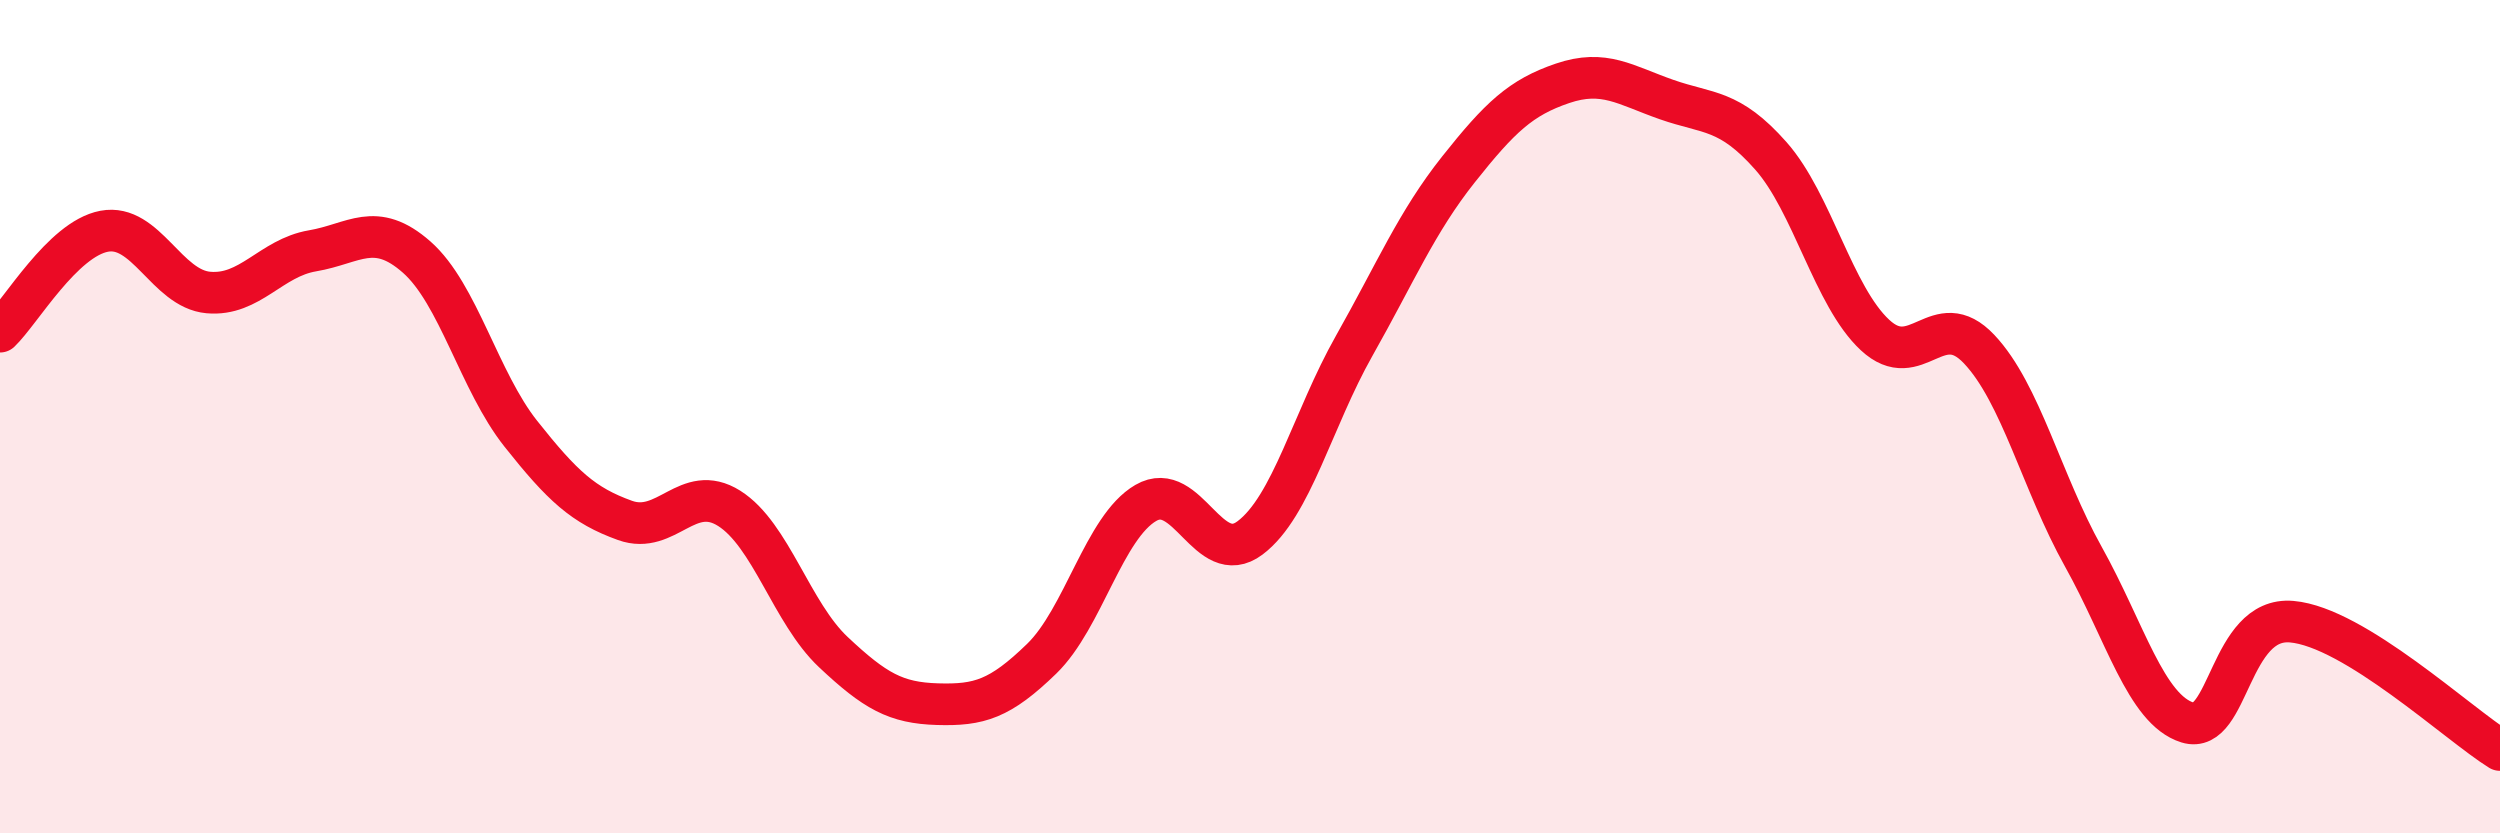 
    <svg width="60" height="20" viewBox="0 0 60 20" xmlns="http://www.w3.org/2000/svg">
      <path
        d="M 0,7.96 C 0.5,7.48 1.5,5.74 2.5,5.55 C 3.5,5.36 4,6.93 5,7.02 C 6,7.11 6.5,6.19 7.5,6.02 C 8.5,5.85 9,5.29 10,6.17 C 11,7.05 11.5,9.15 12.5,10.41 C 13.5,11.67 14,12.13 15,12.49 C 16,12.85 16.5,11.57 17.5,12.2 C 18.5,12.83 19,14.71 20,15.65 C 21,16.59 21.5,16.87 22.5,16.9 C 23.5,16.93 24,16.78 25,15.81 C 26,14.84 26.5,12.65 27.5,12.07 C 28.5,11.49 29,13.66 30,12.91 C 31,12.16 31.5,10.07 32.5,8.3 C 33.5,6.53 34,5.33 35,4.07 C 36,2.81 36.5,2.34 37.5,2 C 38.5,1.66 39,2.04 40,2.39 C 41,2.74 41.5,2.61 42.5,3.74 C 43.5,4.87 44,7.11 45,8.04 C 46,8.97 46.5,7.32 47.5,8.38 C 48.5,9.44 49,11.57 50,13.36 C 51,15.15 51.5,17.03 52.5,17.34 C 53.5,17.65 53.5,14.79 55,14.92 C 56.5,15.05 59,17.38 60,18L60 20L0 20Z"
        fill="#EB0A25"
        opacity="0.1"
        stroke-linecap="round"
        stroke-linejoin="round"
      />
      <path
        d="M 0,7.96 C 0.5,7.48 1.5,5.74 2.5,5.55 C 3.5,5.36 4,6.93 5,7.02 C 6,7.11 6.5,6.19 7.5,6.02 C 8.5,5.85 9,5.29 10,6.17 C 11,7.05 11.5,9.15 12.5,10.41 C 13.5,11.67 14,12.13 15,12.49 C 16,12.85 16.5,11.57 17.5,12.2 C 18.5,12.83 19,14.71 20,15.65 C 21,16.59 21.5,16.87 22.5,16.9 C 23.5,16.93 24,16.78 25,15.81 C 26,14.84 26.5,12.65 27.5,12.07 C 28.5,11.49 29,13.66 30,12.91 C 31,12.16 31.5,10.07 32.5,8.3 C 33.5,6.53 34,5.33 35,4.07 C 36,2.81 36.5,2.34 37.5,2 C 38.5,1.66 39,2.04 40,2.39 C 41,2.74 41.5,2.61 42.5,3.74 C 43.5,4.87 44,7.11 45,8.04 C 46,8.97 46.5,7.32 47.5,8.38 C 48.5,9.44 49,11.57 50,13.36 C 51,15.15 51.5,17.03 52.5,17.34 C 53.5,17.65 53.5,14.79 55,14.92 C 56.5,15.05 59,17.38 60,18"
        stroke="#EB0A25"
        stroke-width="1"
        fill="none"
        stroke-linecap="round"
        stroke-linejoin="round"
      />
    </svg>
  